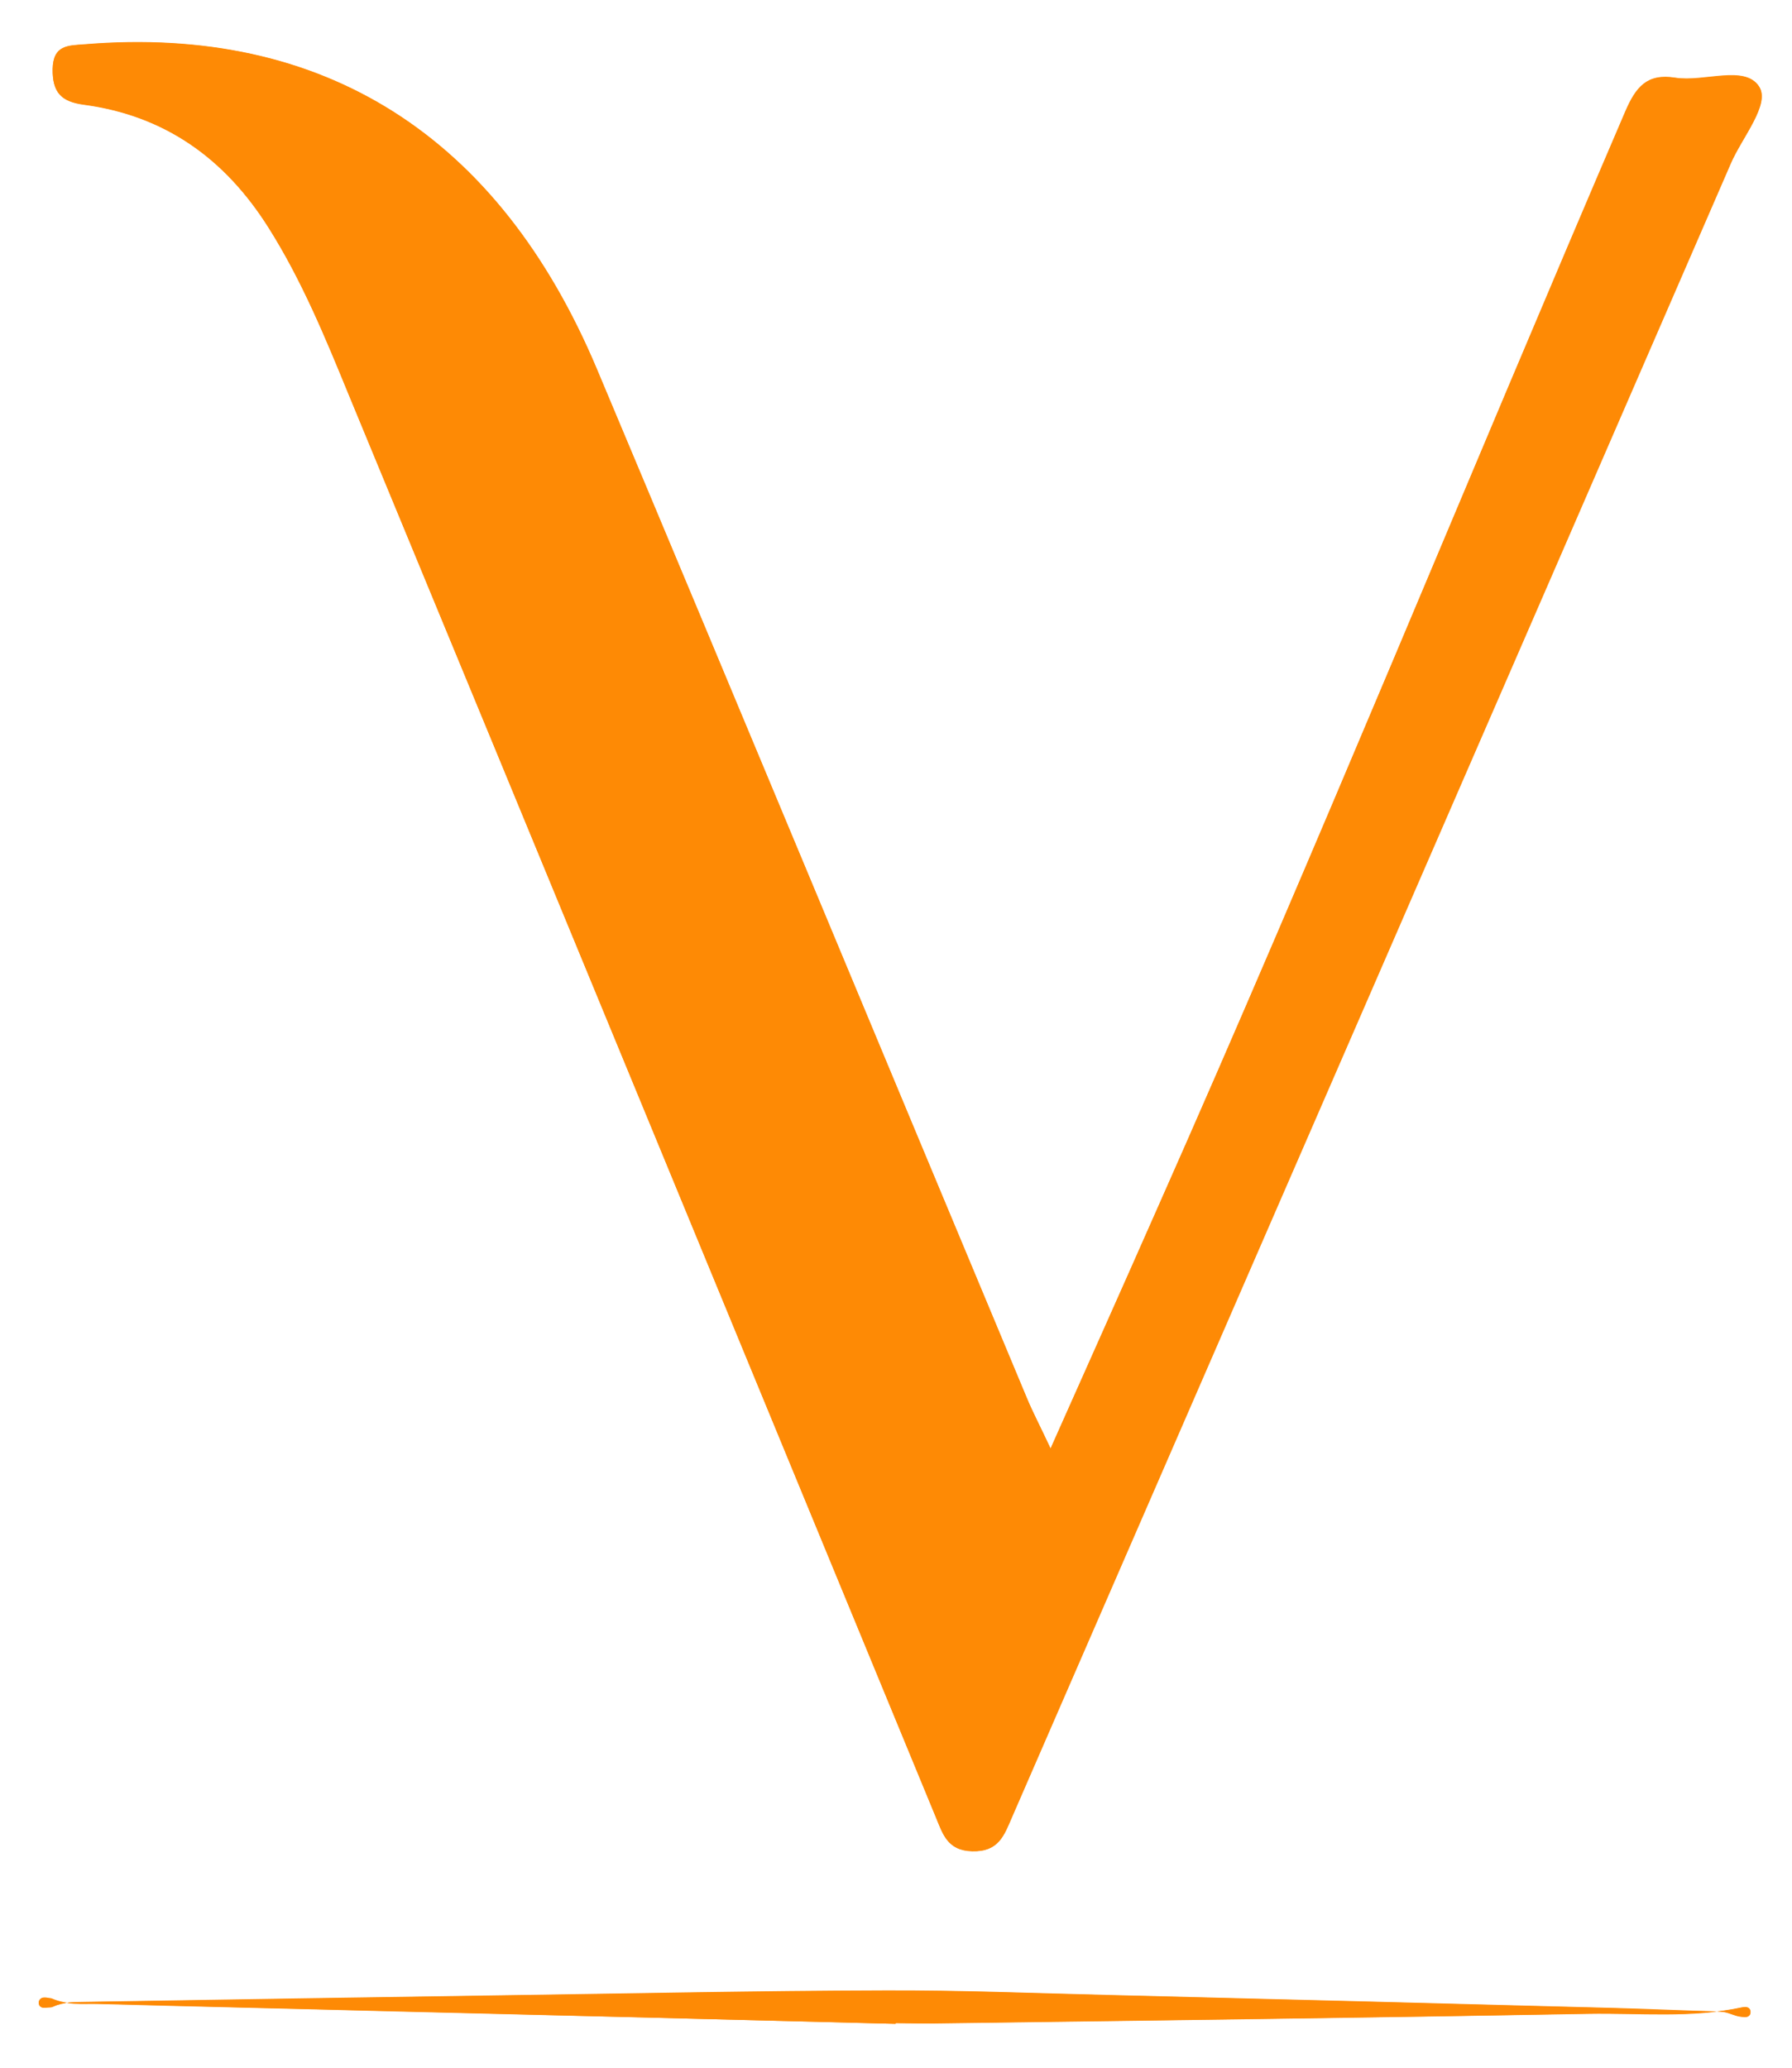 <svg xmlns="http://www.w3.org/2000/svg" width="595.3" height="686.9" xml:space="preserve"> <g>  <title>Layer 1</title>  <g id="svg_1">   <path id="svg_2" fill="#FE8A05" d="m349,481.2c-3.5,-7.5 -6,-12.2 -8,-17.1c-47.6,-113.8 -94.9,-227.8 -142.7,-341.5c-32.7,-77.7 -90.9,-114.4 -170.2,-107.9c-5.4,0.4 -10.5,0.2 -10.6,8.2c-0.1,7.8 2.9,10.8 10.3,11.8c27,3.6 46.9,17.9 61.4,40.8c11,17.5 18.8,36.4 26.6,55.4c65.1,157.5 130,315.1 195.1,472.7c2.3,5.5 3.7,11.2 12.1,11.4c8.8,0.2 10.6,-5.3 13.2,-11.3c79.6,-183.1 159.3,-366.2 238.8,-549.4c3.7,-8.6 13.2,-19.7 9.4,-25.5c-4.7,-7.3 -18.3,-1.3 -27.8,-2.9c-9.4,-1.5 -13.1,3 -16.6,11.2c-52.2,121.3 -102,243.7 -155.6,364.5c-11.3,25.6 -22.7,51.1 -35.4,79.6zm-51.5,191.1c0,-0.1 0,-0.1 0,-0.2c4.1,0 8.3,0.1 12.4,0.1c72.6,-1 145.1,-1.9 217.7,-3.2c17,-0.3 34.2,1.5 51.1,-2.1c1,-0.2 2,-0.2 2.6,0.8c0.2,0.5 0.2,1.3 -0.1,1.7c-0.6,0.9 -1.7,0.7 -2.7,0.6c-2.4,-0.2 -4.5,-1.7 -7,-1.7c-12.1,-0.3 -24.3,-0.8 -36.4,-1.2c-55.8,-1.5 -111.6,-2.9 -167.4,-4.3c-24.6,-0.6 -49.3,-1.6 -73.9,-1.5c-41.9,0.2 -83.7,1 -125.6,1.6c-46.6,0.7 -93.2,1.5 -139.8,2.2c-3.6,0.1 -7.3,-0.1 -10.7,1.5c-0.5,0.3 -1.2,0.3 -1.8,0.3c-1.1,0.1 -2.3,0.3 -2.9,-0.8c-0.2,-0.4 -0.2,-1.3 0.1,-1.7c0.7,-1 1.9,-0.8 3,-0.6c0.4,0.1 0.7,0.1 1.1,0.2c4.8,2.2 10,1.6 15,1.7c33.1,0.9 66.2,1.6 99.3,2.5c55.4,1.3 110.7,2.7 166,4.1z" class="st0"></path>   <path id="svg_3" fill="#FE8A05" d="m349,481.2c12.7,-28.5 24.1,-54 35.4,-79.6c53.6,-120.8 103.4,-243.2 155.5,-364.6c3.5,-8.1 7.2,-12.7 16.6,-11.2c9.6,1.5 23.1,-4.4 27.8,2.9c3.8,5.9 -5.6,16.9 -9.4,25.5c-79.5,183.2 -159.2,366.3 -238.8,549.4c-2.6,6.1 -4.4,11.6 -13.2,11.3c-8.3,-0.2 -9.8,-5.9 -12.1,-11.4c-65,-157.6 -129.9,-315.2 -195.1,-472.7c-7.7,-18.8 -15.5,-37.8 -26.6,-55.3c-14.4,-22.8 -34.3,-37.1 -61.3,-40.7c-7.4,-1 -10.4,-4 -10.3,-11.8c0.2,-8.1 5.2,-7.8 10.6,-8.2c79.3,-6.5 137.5,30.1 170.2,107.9c47.8,113.7 95.1,227.7 142.7,341.5c2,4.8 4.5,9.5 8,17z" class="st0"></path>   <path id="svg_4" fill="#FE8A05" d="m297.5,672.3c-55.3,-1.4 -110.6,-2.8 -165.9,-4.2c-33.1,-0.8 -66.2,-1.6 -99.3,-2.5c-5.1,-0.1 -10.2,0.4 -15,-1.7c-0.3,-0.1 -0.7,-0.2 -1.1,-0.2c-1.1,-0.2 -2.3,-0.4 -3,0.6c-0.3,0.4 -0.3,1.3 -0.1,1.7c0.6,1.2 1.8,1 2.9,0.8c0.6,-0.1 1.3,-0.1 1.8,-0.3c3.4,-1.6 7.1,-1.4 10.7,-1.5c46.6,-0.8 93.2,-1.5 139.8,-2.2c41.9,-0.6 83.7,-1.5 125.6,-1.6c24.6,-0.1 49.2,0.9 73.9,1.5c55.8,1.4 111.6,2.8 167.4,4.3c12.1,0.3 24.3,0.9 36.4,1.2c2.5,0.1 4.6,1.5 7,1.7c1,0.1 2,0.3 2.7,-0.6c0.3,-0.4 0.3,-1.3 0.1,-1.7c-0.5,-1 -1.6,-1 -2.6,-0.8c-16.9,3.6 -34.1,1.8 -51.1,2.1c-72.5,1.4 -145.1,2.2 -217.7,3.2c-4.1,0.1 -8.2,0 -12.4,-0.1c-0.1,0.2 -0.1,0.3 -0.1,0.3z" class="st0"></path>  </g> </g></svg>